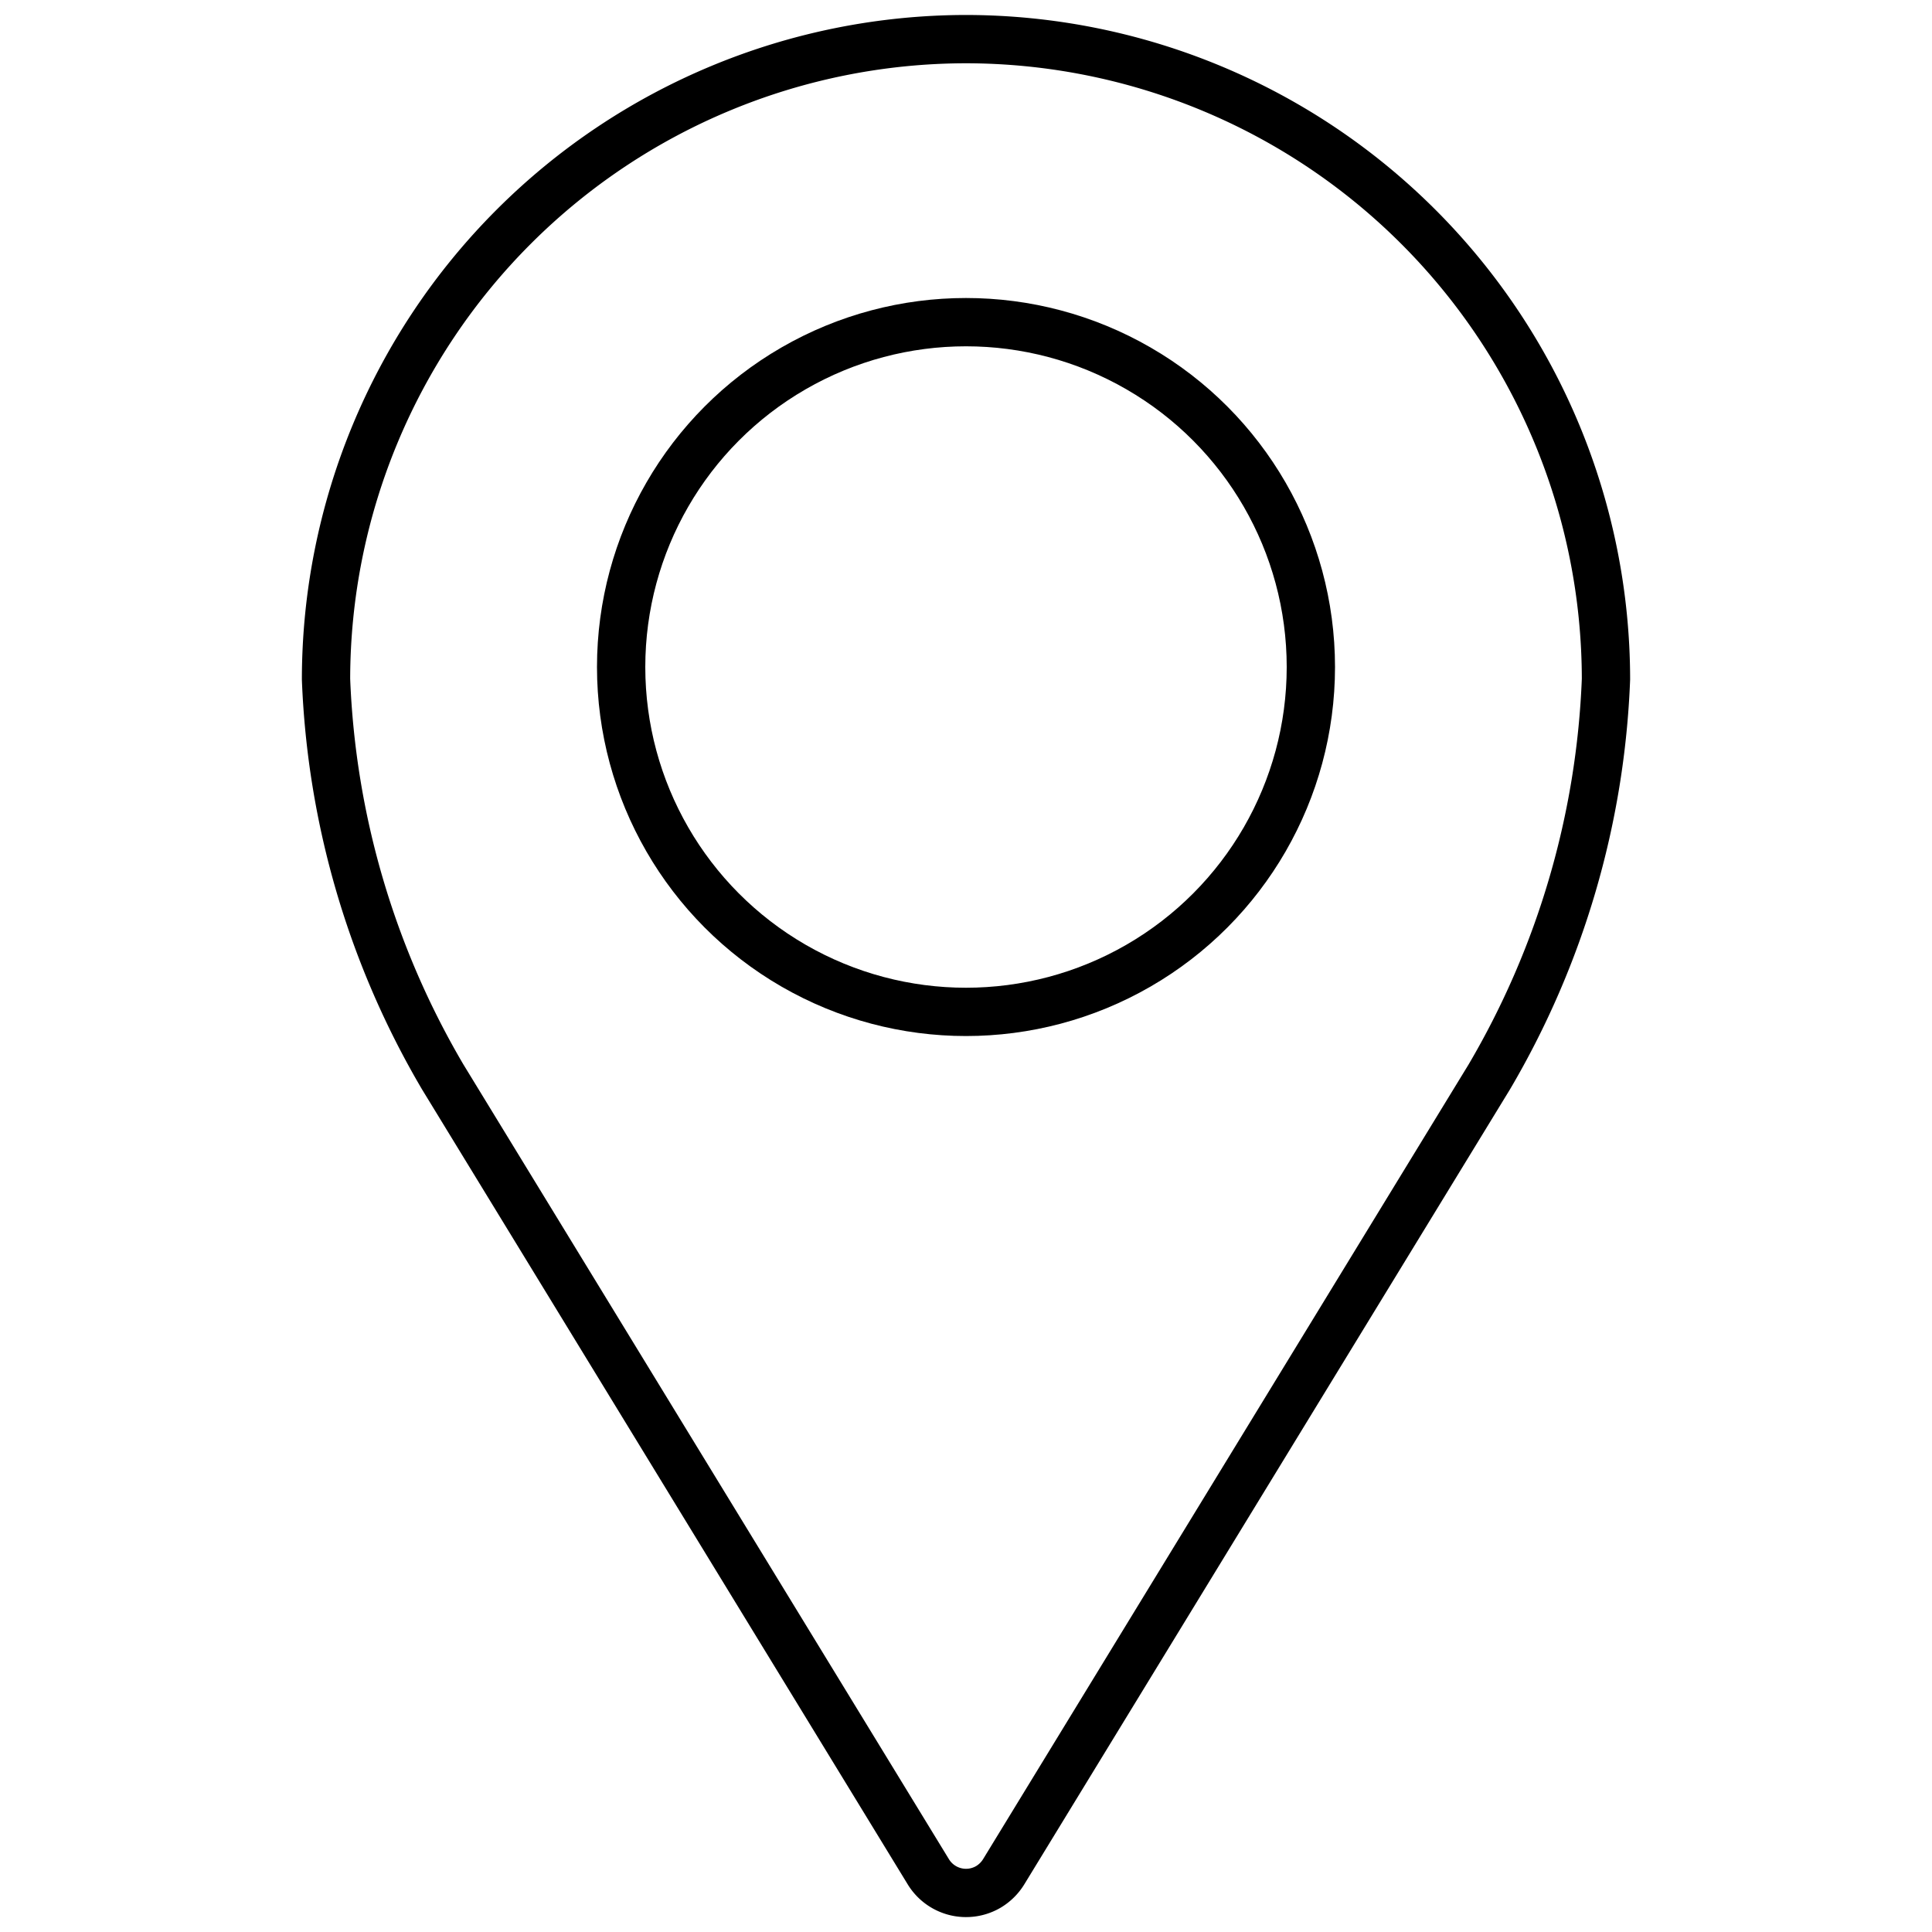 <?xml version="1.0" encoding="UTF-8"?> <svg xmlns="http://www.w3.org/2000/svg" id="Слой_1" data-name="Слой 1" viewBox="0 0 80 80"> <defs> <style>.cls-1{fill:none;stroke:#000;stroke-miterlimit:10;stroke-width:2px;}</style> </defs> <title>locationМонтажная область 1</title> <path class="cls-1" d="M40,1.62a26.53,26.53,0,0,0-26.5,26.5,35.14,35.14,0,0,0,4.83,16.47l20.1,32.9a1.83,1.83,0,0,0,2.5.64,1.87,1.87,0,0,0,.64-.64l20.1-32.9A35.14,35.14,0,0,0,66.5,28.12,26.53,26.53,0,0,0,40,1.62Z"></path> <circle class="cls-1" cx="40" cy="27.62" r="14.28"></circle> </svg> 